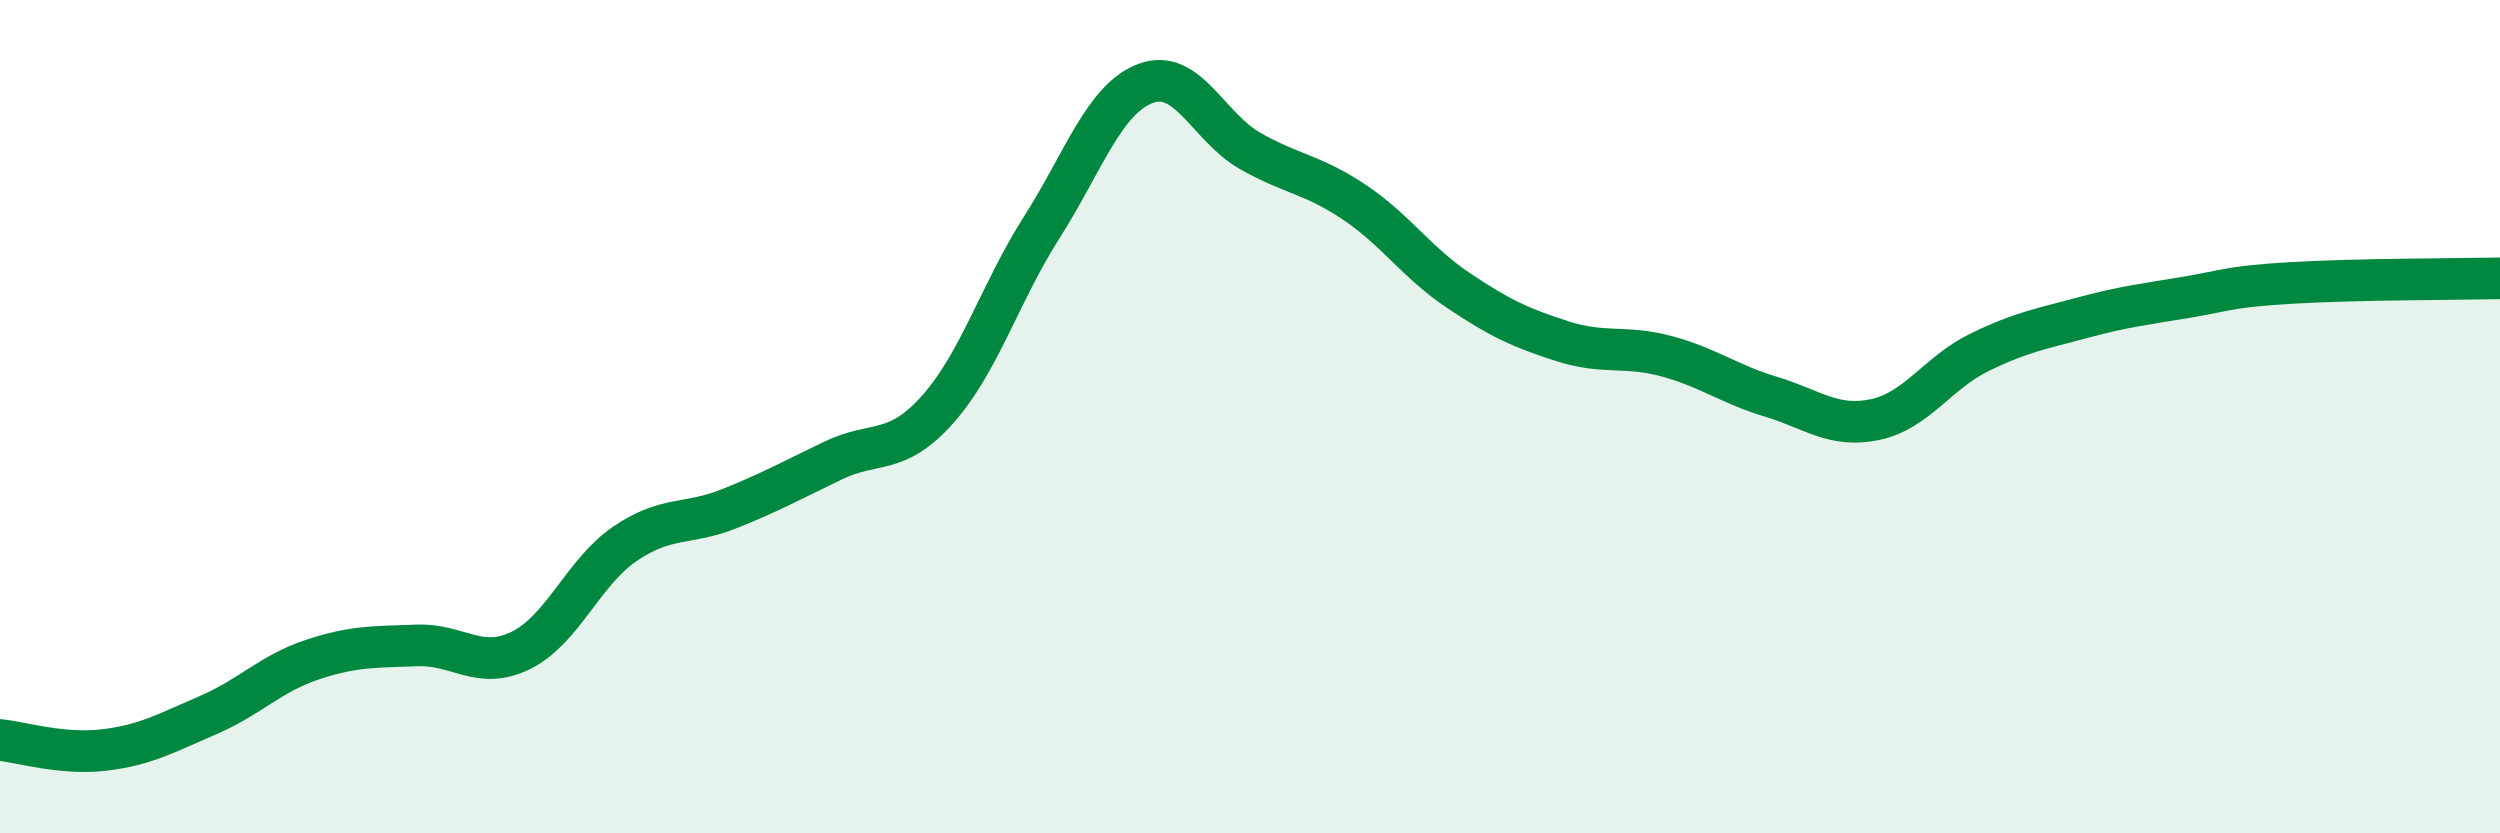 
    <svg width="60" height="20" viewBox="0 0 60 20" xmlns="http://www.w3.org/2000/svg">
      <path
        d="M 0,17.76 C 0.5,17.81 1.5,18.12 2.5,18 C 3.5,17.88 4,17.59 5,17.16 C 6,16.73 6.5,16.16 7.5,15.83 C 8.5,15.5 9,15.53 10,15.49 C 11,15.45 11.5,16.1 12.5,15.61 C 13.5,15.12 14,13.73 15,13.05 C 16,12.37 16.5,12.61 17.5,12.21 C 18.5,11.81 19,11.53 20,11.05 C 21,10.57 21.5,10.95 22.5,9.83 C 23.5,8.71 24,7.03 25,5.46 C 26,3.89 26.5,2.37 27.5,2 C 28.5,1.63 29,3.05 30,3.62 C 31,4.19 31.5,4.18 32.5,4.85 C 33.5,5.52 34,6.3 35,6.97 C 36,7.64 36.5,7.87 37.5,8.19 C 38.5,8.51 39,8.28 40,8.55 C 41,8.82 41.5,9.22 42.5,9.52 C 43.5,9.82 44,10.28 45,10.07 C 46,9.86 46.5,8.95 47.5,8.46 C 48.5,7.97 49,7.89 50,7.62 C 51,7.35 51.5,7.3 52.5,7.13 C 53.5,6.96 53.5,6.88 55,6.79 C 56.5,6.7 59,6.7 60,6.68L60 20L0 20Z"
        fill="#008740"
        opacity="0.1"
        stroke-linecap="round"
        stroke-linejoin="round"
      />
      <path
        d="M 0,17.76 C 0.5,17.81 1.5,18.12 2.5,18 C 3.5,17.88 4,17.59 5,17.16 C 6,16.73 6.5,16.16 7.5,15.83 C 8.5,15.5 9,15.53 10,15.49 C 11,15.45 11.5,16.1 12.5,15.61 C 13.5,15.12 14,13.73 15,13.05 C 16,12.37 16.5,12.61 17.5,12.21 C 18.5,11.81 19,11.53 20,11.05 C 21,10.57 21.5,10.95 22.5,9.83 C 23.5,8.71 24,7.03 25,5.46 C 26,3.89 26.5,2.37 27.5,2 C 28.5,1.63 29,3.05 30,3.62 C 31,4.19 31.5,4.18 32.5,4.85 C 33.5,5.52 34,6.3 35,6.97 C 36,7.64 36.5,7.87 37.5,8.19 C 38.5,8.51 39,8.28 40,8.55 C 41,8.82 41.5,9.22 42.5,9.52 C 43.5,9.82 44,10.28 45,10.07 C 46,9.86 46.5,8.95 47.5,8.46 C 48.5,7.97 49,7.89 50,7.62 C 51,7.35 51.5,7.3 52.5,7.13 C 53.5,6.96 53.5,6.88 55,6.79 C 56.5,6.7 59,6.7 60,6.68"
        stroke="#008740"
        stroke-width="1"
        fill="none"
        stroke-linecap="round"
        stroke-linejoin="round"
      />
    </svg>
  